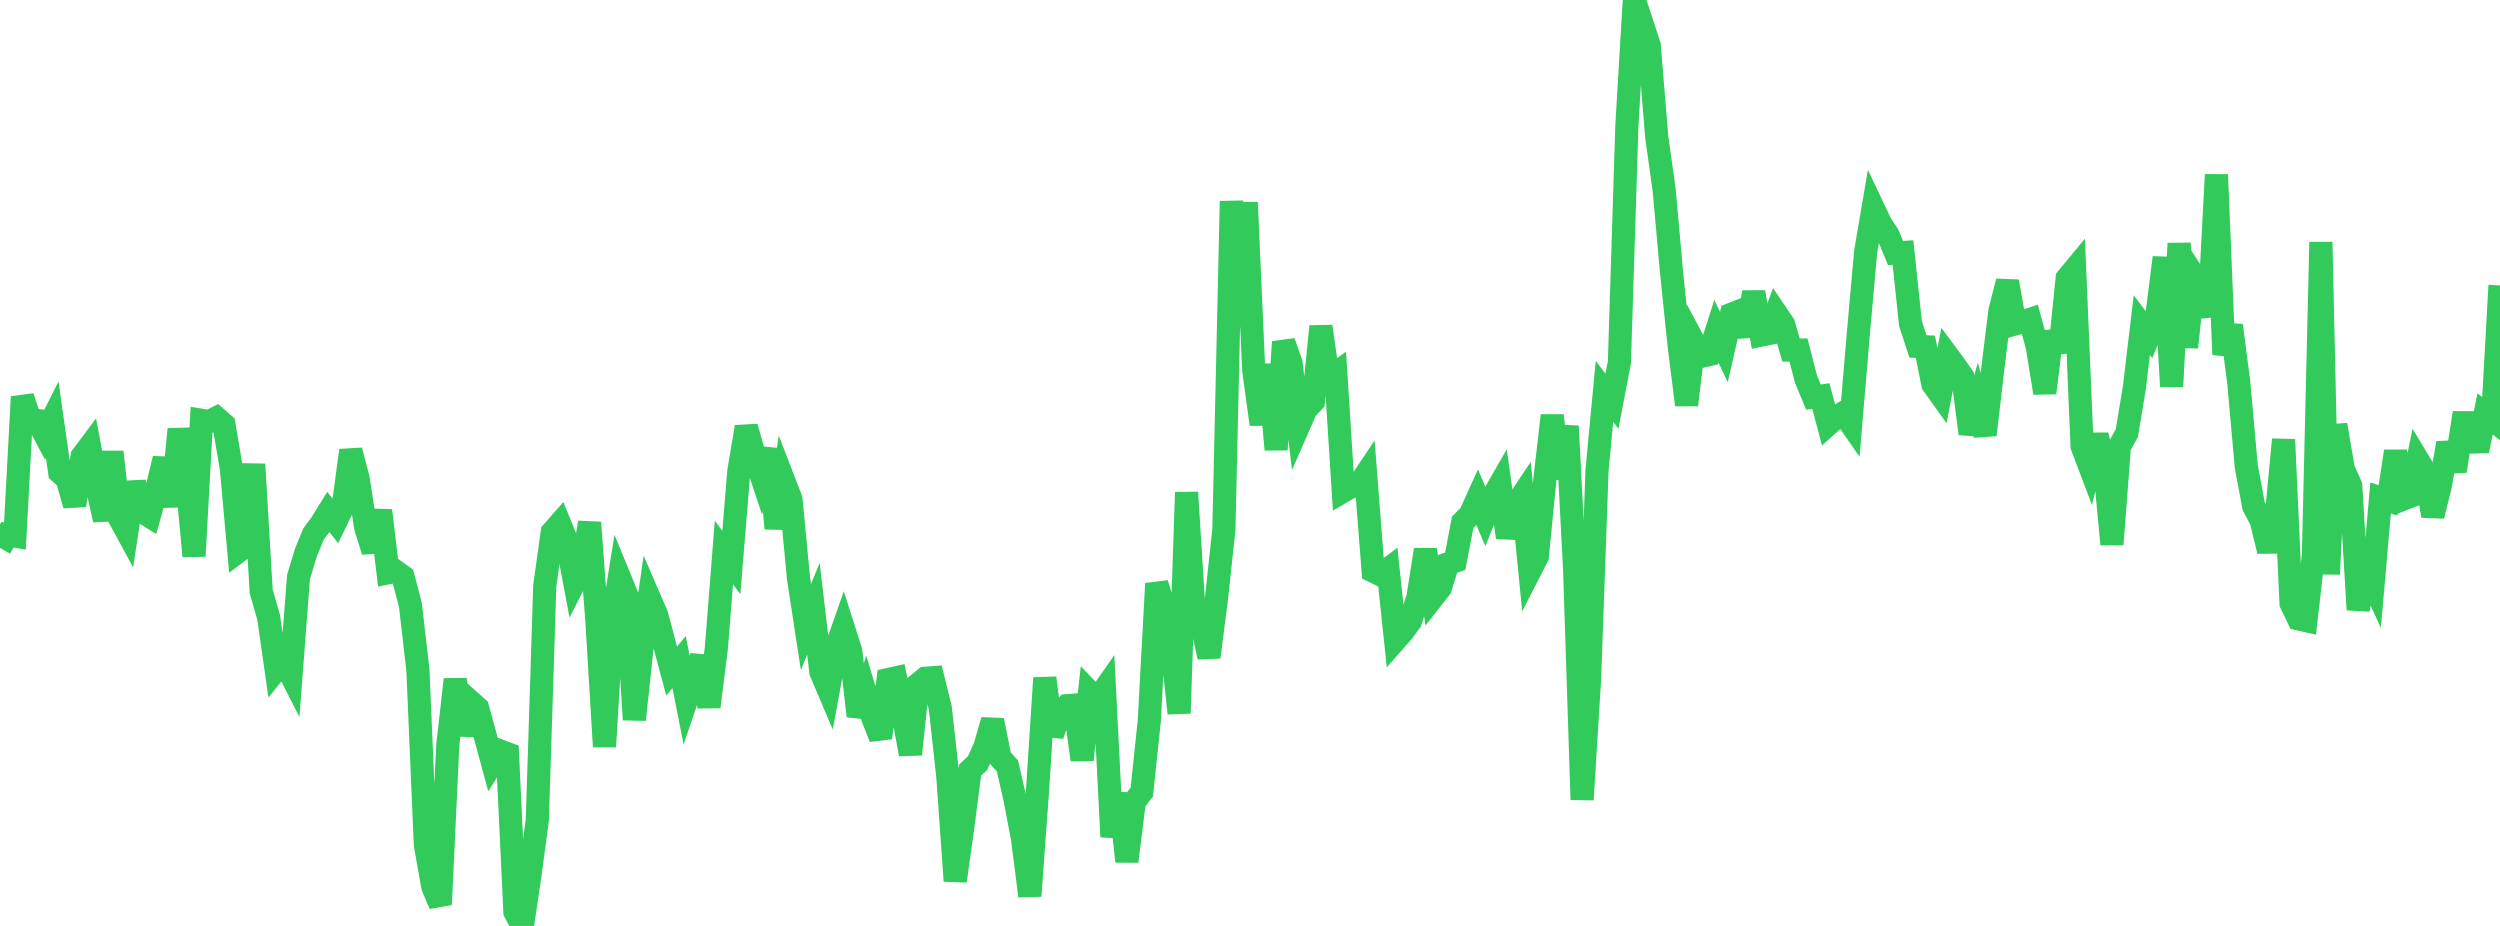 <?xml version="1.0" standalone="no"?>
<!DOCTYPE svg PUBLIC "-//W3C//DTD SVG 1.1//EN" "http://www.w3.org/Graphics/SVG/1.1/DTD/svg11.dtd">

<svg width="135" height="50" viewBox="0 0 135 50" preserveAspectRatio="none" 
  xmlns="http://www.w3.org/2000/svg"
  xmlns:xlink="http://www.w3.org/1999/xlink">


<polyline points="0.0, 29.589 0.403, 28.876 0.806, 28.945 1.209, 21.429 1.612, 22.644 2.015, 22.703 2.418, 23.464 2.821, 22.662 3.224, 25.503 3.627, 25.866 4.03, 27.285 4.433, 24.645 4.836, 24.106 5.239, 26.256 5.642, 28.077 6.045, 24.405 6.448, 27.964 6.851, 28.706 7.254, 26.054 7.657, 27.617 8.06, 27.868 8.463, 26.436 8.866, 24.766 9.269, 27.338 9.672, 23.179 10.075, 25.743 10.478, 30.032 10.881, 22.698 11.284, 22.766 11.687, 22.565 12.09, 22.919 12.493, 25.289 12.896, 29.76 13.299, 29.46 13.701, 25.068 14.104, 31.936 14.507, 33.336 14.91, 36.156 15.313, 35.655 15.716, 36.447 16.119, 31.164 16.522, 29.828 16.925, 28.845 17.328, 28.3 17.731, 27.649 18.134, 28.162 18.537, 27.327 18.94, 24.325 19.343, 25.862 19.746, 28.488 20.149, 29.764 20.552, 27.569 20.955, 30.93 21.358, 30.849 21.761, 31.136 22.164, 32.674 22.567, 36.186 22.97, 45.626 23.373, 47.889 23.776, 48.844 24.179, 40.261 24.582, 36.69 24.985, 39.677 25.388, 37.873 25.791, 38.232 26.194, 39.708 26.597, 41.192 27.0, 40.552 27.403, 40.702 27.806, 49.246 28.209, 50.0 28.612, 47.306 29.015, 44.283 29.418, 31.629 29.821, 28.738 30.224, 28.28 30.627, 29.272 31.03, 31.432 31.433, 30.641 31.836, 28.217 32.239, 33.626 32.642, 40.322 33.045, 33.685 33.448, 31.168 33.851, 32.148 34.254, 38.864 34.657, 35.1 35.06, 32.282 35.463, 33.215 35.866, 34.73 36.269, 36.235 36.672, 35.752 37.075, 37.793 37.478, 36.61 37.881, 35.469 38.284, 38.168 38.687, 34.963 39.09, 29.832 39.493, 30.378 39.896, 25.448 40.299, 23.056 40.701, 24.451 41.104, 25.665 41.507, 24.254 41.91, 28.531 42.313, 25.927 42.716, 26.972 43.119, 31.23 43.522, 33.859 43.925, 32.873 44.328, 36.286 44.731, 37.236 45.134, 35.04 45.537, 33.894 45.94, 35.158 46.343, 38.665 46.746, 37.468 47.149, 38.815 47.552, 39.84 47.955, 36.696 48.358, 36.608 48.761, 38.57 49.164, 40.73 49.567, 36.955 49.97, 36.626 50.373, 36.597 50.776, 38.233 51.179, 41.881 51.582, 47.571 51.985, 44.698 52.388, 41.58 52.791, 41.206 53.194, 40.303 53.597, 38.894 54.0, 40.913 54.403, 41.368 54.806, 43.126 55.209, 45.25 55.612, 48.382 56.015, 42.856 56.418, 36.611 56.821, 39.694 57.224, 38.545 57.627, 38.106 58.03, 38.077 58.433, 41.029 58.836, 37.377 59.239, 37.801 59.642, 37.226 60.045, 45.187 60.448, 42.85 60.851, 46.515 61.254, 43.289 61.657, 42.768 62.06, 38.948 62.463, 31.513 62.866, 32.825 63.269, 34.77 63.672, 38.516 64.075, 26.587 64.478, 33.039 64.881, 33.6 65.284, 35.484 65.687, 32.342 66.09, 28.591 66.493, 10.863 66.896, 17.627 67.299, 10.934 67.701, 20.009 68.104, 22.913 68.507, 19.694 68.91, 24.279 69.313, 18.464 69.716, 19.6 70.119, 23.021 70.522, 22.1 70.925, 21.675 71.328, 17.625 71.731, 20.47 72.134, 20.172 72.537, 26.523 72.94, 26.287 73.343, 26.232 73.746, 25.63 74.149, 30.84 74.552, 31.037 74.955, 30.736 75.358, 34.555 75.761, 34.096 76.164, 33.543 76.567, 32.263 76.97, 29.69 77.373, 32.263 77.776, 31.751 78.179, 30.447 78.582, 30.305 78.985, 28.201 79.388, 27.794 79.791, 26.903 80.194, 27.856 80.597, 26.855 81.0, 26.152 81.403, 29.022 81.806, 27.346 82.209, 26.742 82.612, 30.838 83.015, 30.052 83.418, 25.94 83.821, 22.439 84.224, 25.838 84.627, 23.009 85.03, 30.751 85.433, 43.183 85.836, 36.687 86.239, 25.4 86.642, 21.133 87.045, 21.661 87.448, 19.562 87.851, 6.792 88.254, 0.0 88.657, 1.223 89.06, 2.459 89.463, 7.39 89.866, 10.266 90.269, 14.758 90.672, 18.636 91.075, 21.865 91.478, 18.488 91.881, 19.242 92.284, 19.149 92.687, 17.892 93.09, 18.742 93.493, 16.971 93.896, 16.812 94.299, 18.122 94.701, 15.779 95.104, 18.095 95.507, 18.013 95.91, 16.915 96.313, 17.511 96.716, 18.902 97.119, 18.901 97.522, 20.471 97.925, 21.442 98.328, 21.389 98.731, 22.911 99.134, 22.551 99.537, 22.298 99.94, 22.881 100.343, 18.104 100.746, 13.595 101.149, 11.226 101.552, 12.078 101.955, 12.689 102.358, 13.662 102.761, 13.636 103.164, 17.462 103.567, 18.707 103.97, 18.724 104.373, 20.739 104.776, 21.305 105.179, 19.217 105.582, 19.761 105.985, 20.339 106.388, 23.418 106.791, 21.962 107.194, 23.481 107.597, 20.031 108.0, 16.768 108.403, 15.199 108.806, 17.493 109.209, 17.379 109.612, 17.249 110.015, 18.725 110.418, 21.219 110.821, 17.927 111.224, 19 111.627, 15.025 112.03, 14.539 112.433, 24.102 112.836, 25.162 113.239, 23.505 113.642, 25.115 114.045, 29.395 114.448, 24.114 114.851, 23.381 115.254, 20.944 115.657, 17.558 116.06, 18.091 116.463, 17.11 116.866, 13.909 117.269, 20.866 117.672, 13.144 118.075, 18.753 118.478, 14.898 118.881, 15.515 119.284, 17.07 119.687, 9.431 120.09, 19.146 120.493, 17.571 120.896, 20.678 121.299, 25.188 121.701, 27.342 122.104, 28.109 122.507, 29.76 122.91, 27.986 123.313, 23.735 123.716, 32.579 124.119, 33.42 124.522, 33.51 124.925, 29.962 125.328, 13.071 125.731, 31.004 126.134, 22.942 126.537, 25.328 126.94, 26.223 127.343, 32.924 127.746, 30.635 128.149, 31.508 128.552, 26.888 128.955, 27.018 129.358, 24.369 129.761, 26.956 130.164, 26.798 130.567, 24.847 130.97, 25.519 131.373, 27.858 131.776, 26.23 132.179, 23.925 132.582, 25.434 132.985, 22.826 133.388, 22.828 133.791, 24.344 134.194, 22.353 134.597, 22.667 135.0, 15.414" fill="none" stroke="#32ca5b" stroke-width="1.25"/>

</svg>